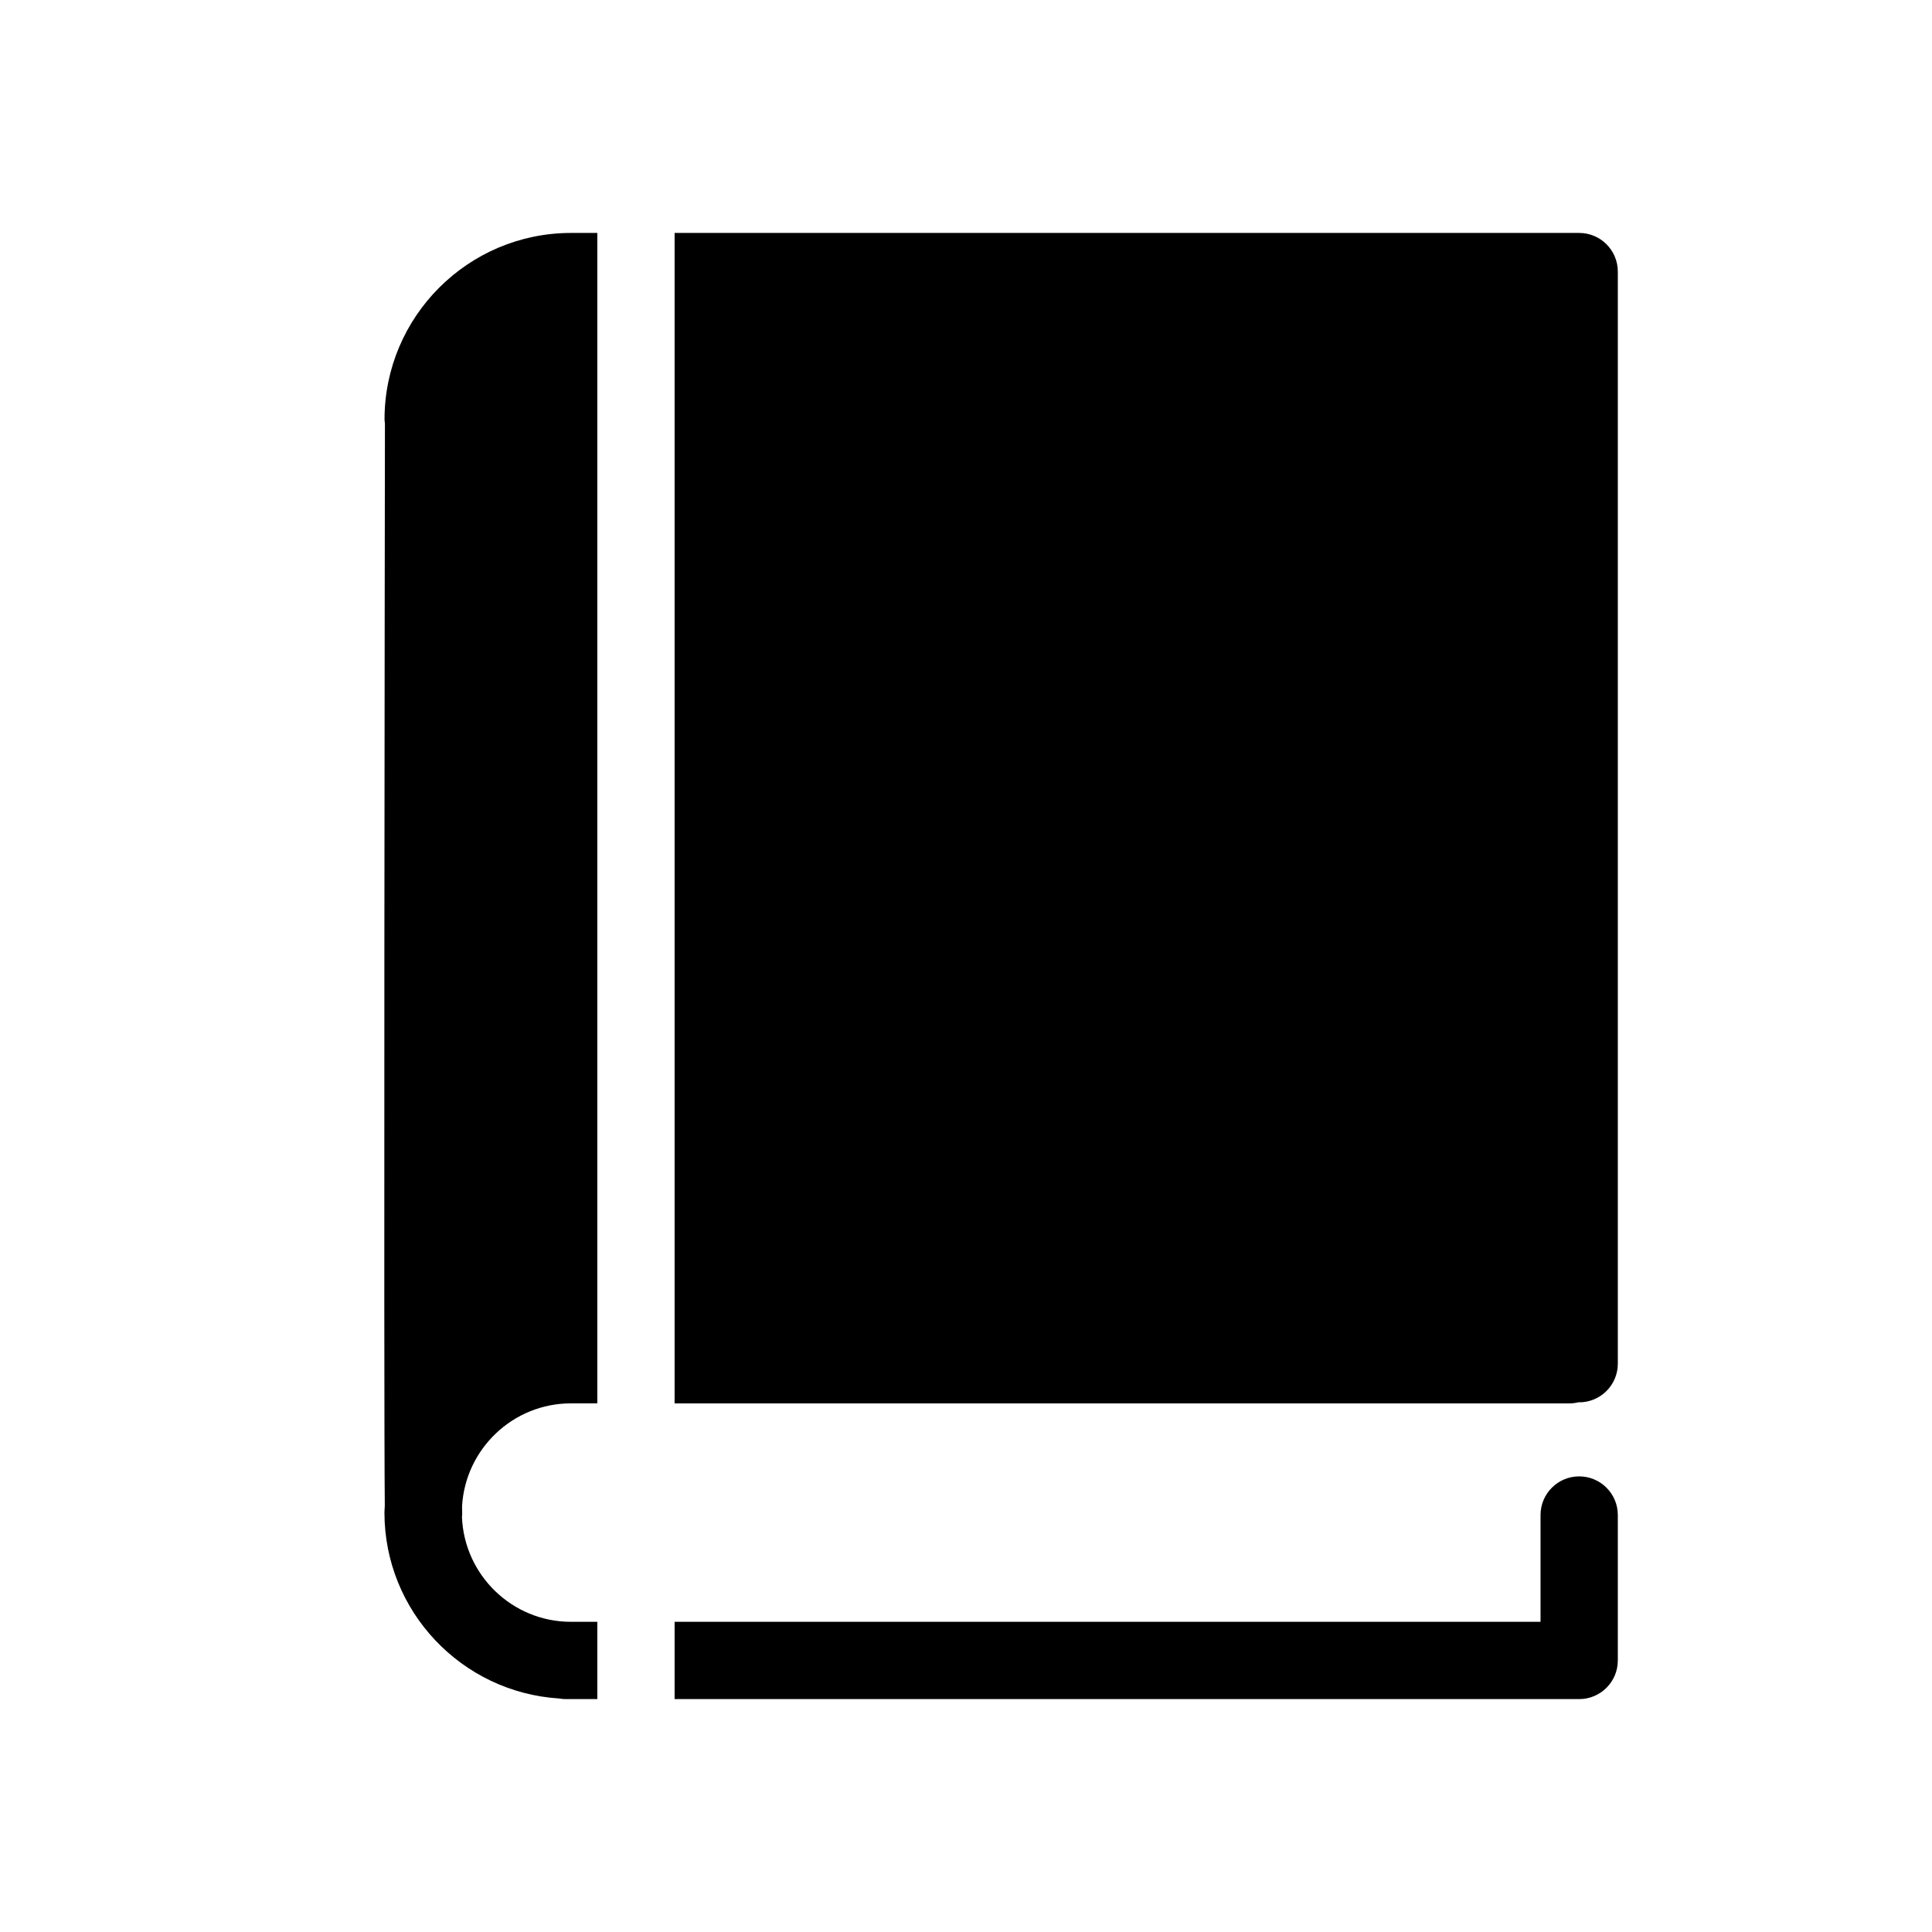 <?xml version="1.0" encoding="utf-8"?>
<!-- Generator: Adobe Illustrator 16.0.0, SVG Export Plug-In . SVG Version: 6.00 Build 0)  -->
<!DOCTYPE svg PUBLIC "-//W3C//DTD SVG 1.1//EN" "http://www.w3.org/Graphics/SVG/1.1/DTD/svg11.dtd">
<svg version="1.1" id="Layer_2" xmlns="http://www.w3.org/2000/svg" xmlns:xlink="http://www.w3.org/1999/xlink" x="0px" y="0px"
	 width="100px" height="100px" viewBox="0 0 100 100" enable-background="new 0 0 100 100" xml:space="preserve">
<path d="M34.917,72.638V12.057h46.332h0.489c1.104,0,2,0.896,2,2v56.527c0,1.104-0.896,2-2,2c-0.012,0-0.022-0.003-0.034-0.003
	c-0.147,0.035-0.3,0.058-0.458,0.058H34.917z M81.738,87.945c1.104,0,2-0.896,2-2v-7.528c0-1.104-0.896-2-2-2s-2,0.896-2,2v5.528
	H34.917v4H81.738z M29.553,83.945c-3.039,0-5.52-2.413-5.642-5.422c0.003-0.053,0.013-0.104,0.012-0.159
	c-0.002-0.088-0.005-0.225-0.007-0.407c0.175-2.961,2.633-5.319,5.637-5.319h1.364V12.057h-1.361c-5.323,0-9.653,4.331-9.653,9.653
	c0,0.071,0.014,0.139,0.021,0.208c-0.007,4.916-0.068,50.088-0.007,56.027c-0.004,0.116-0.018,0.229-0.018,0.346
	c0,5.118,4.007,9.307,9.047,9.623c0.101,0.016,0.2,0.031,0.305,0.031h1.666v-4H29.553z"/>
</svg>
